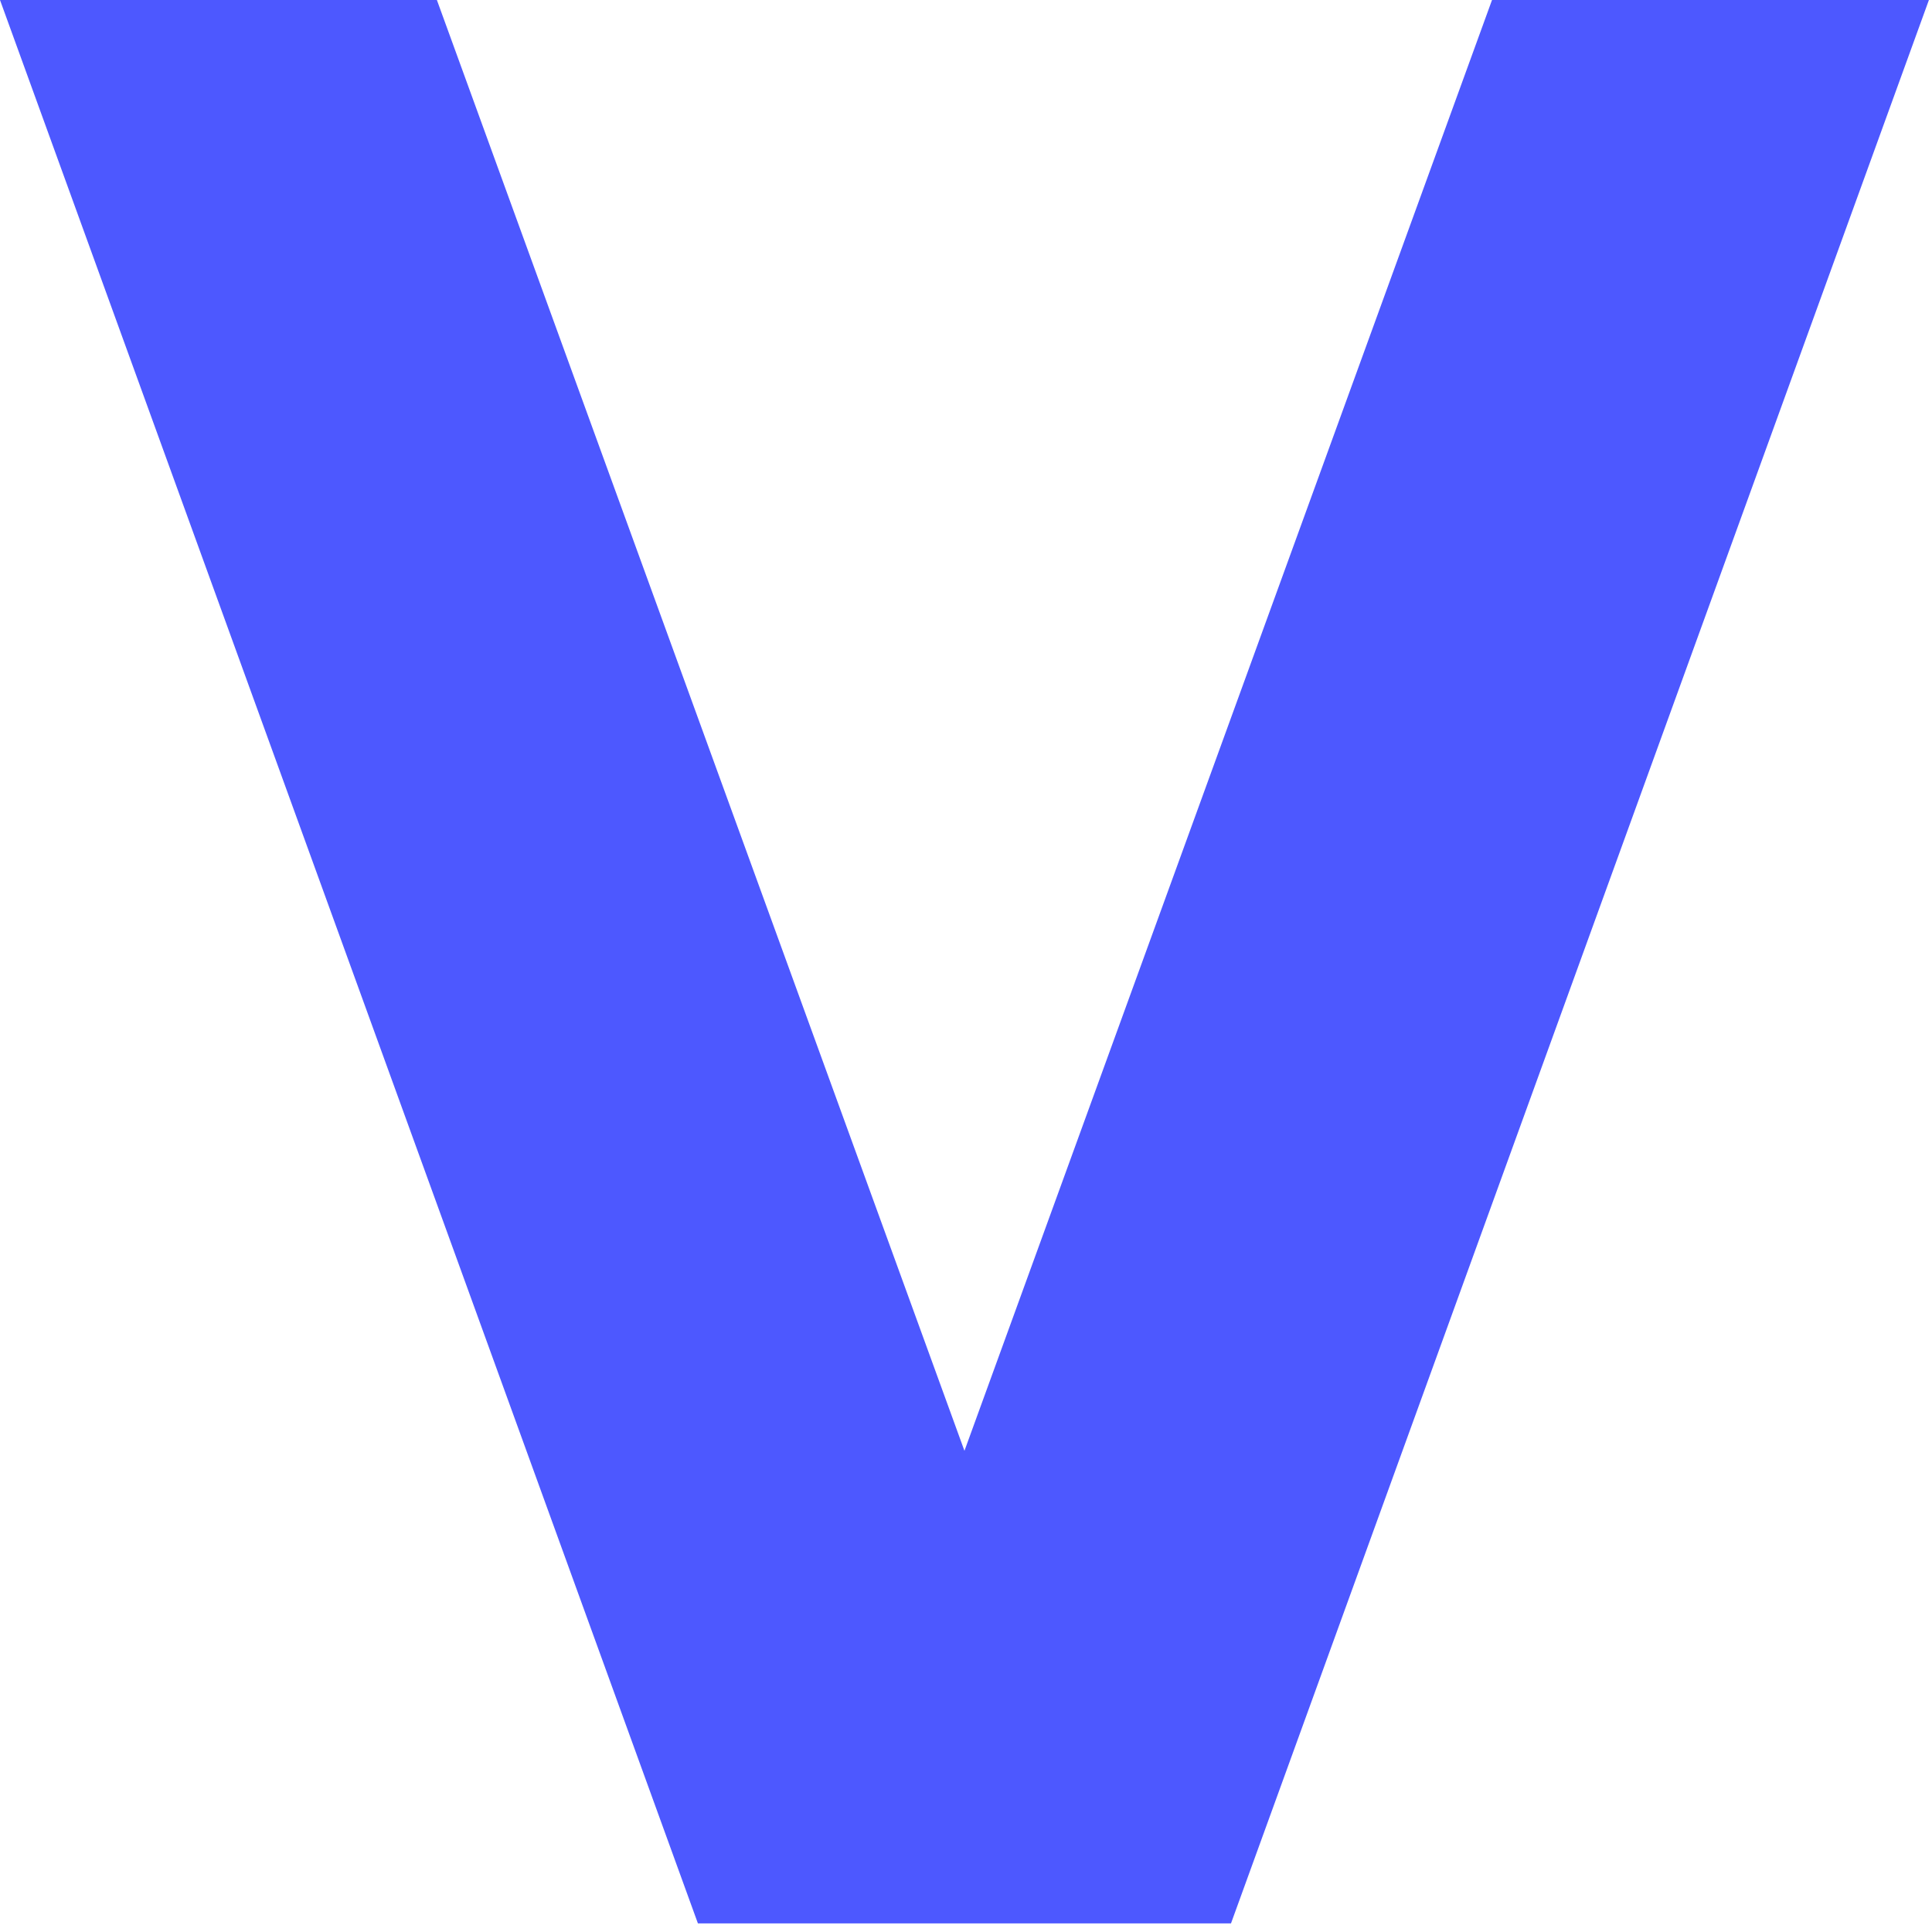 <?xml version="1.0" encoding="utf-8"?>
<svg xmlns="http://www.w3.org/2000/svg" fill="none" height="100%" overflow="visible" preserveAspectRatio="none" style="display: block;" viewBox="0 0 90 90" width="100%">
<path d="M32.512 89.6L0 0H20.352L44.928 67.584L69.504 0H89.856L57.344 89.6H32.512Z" fill="#4D58FF" id="Vector"/>
</svg>